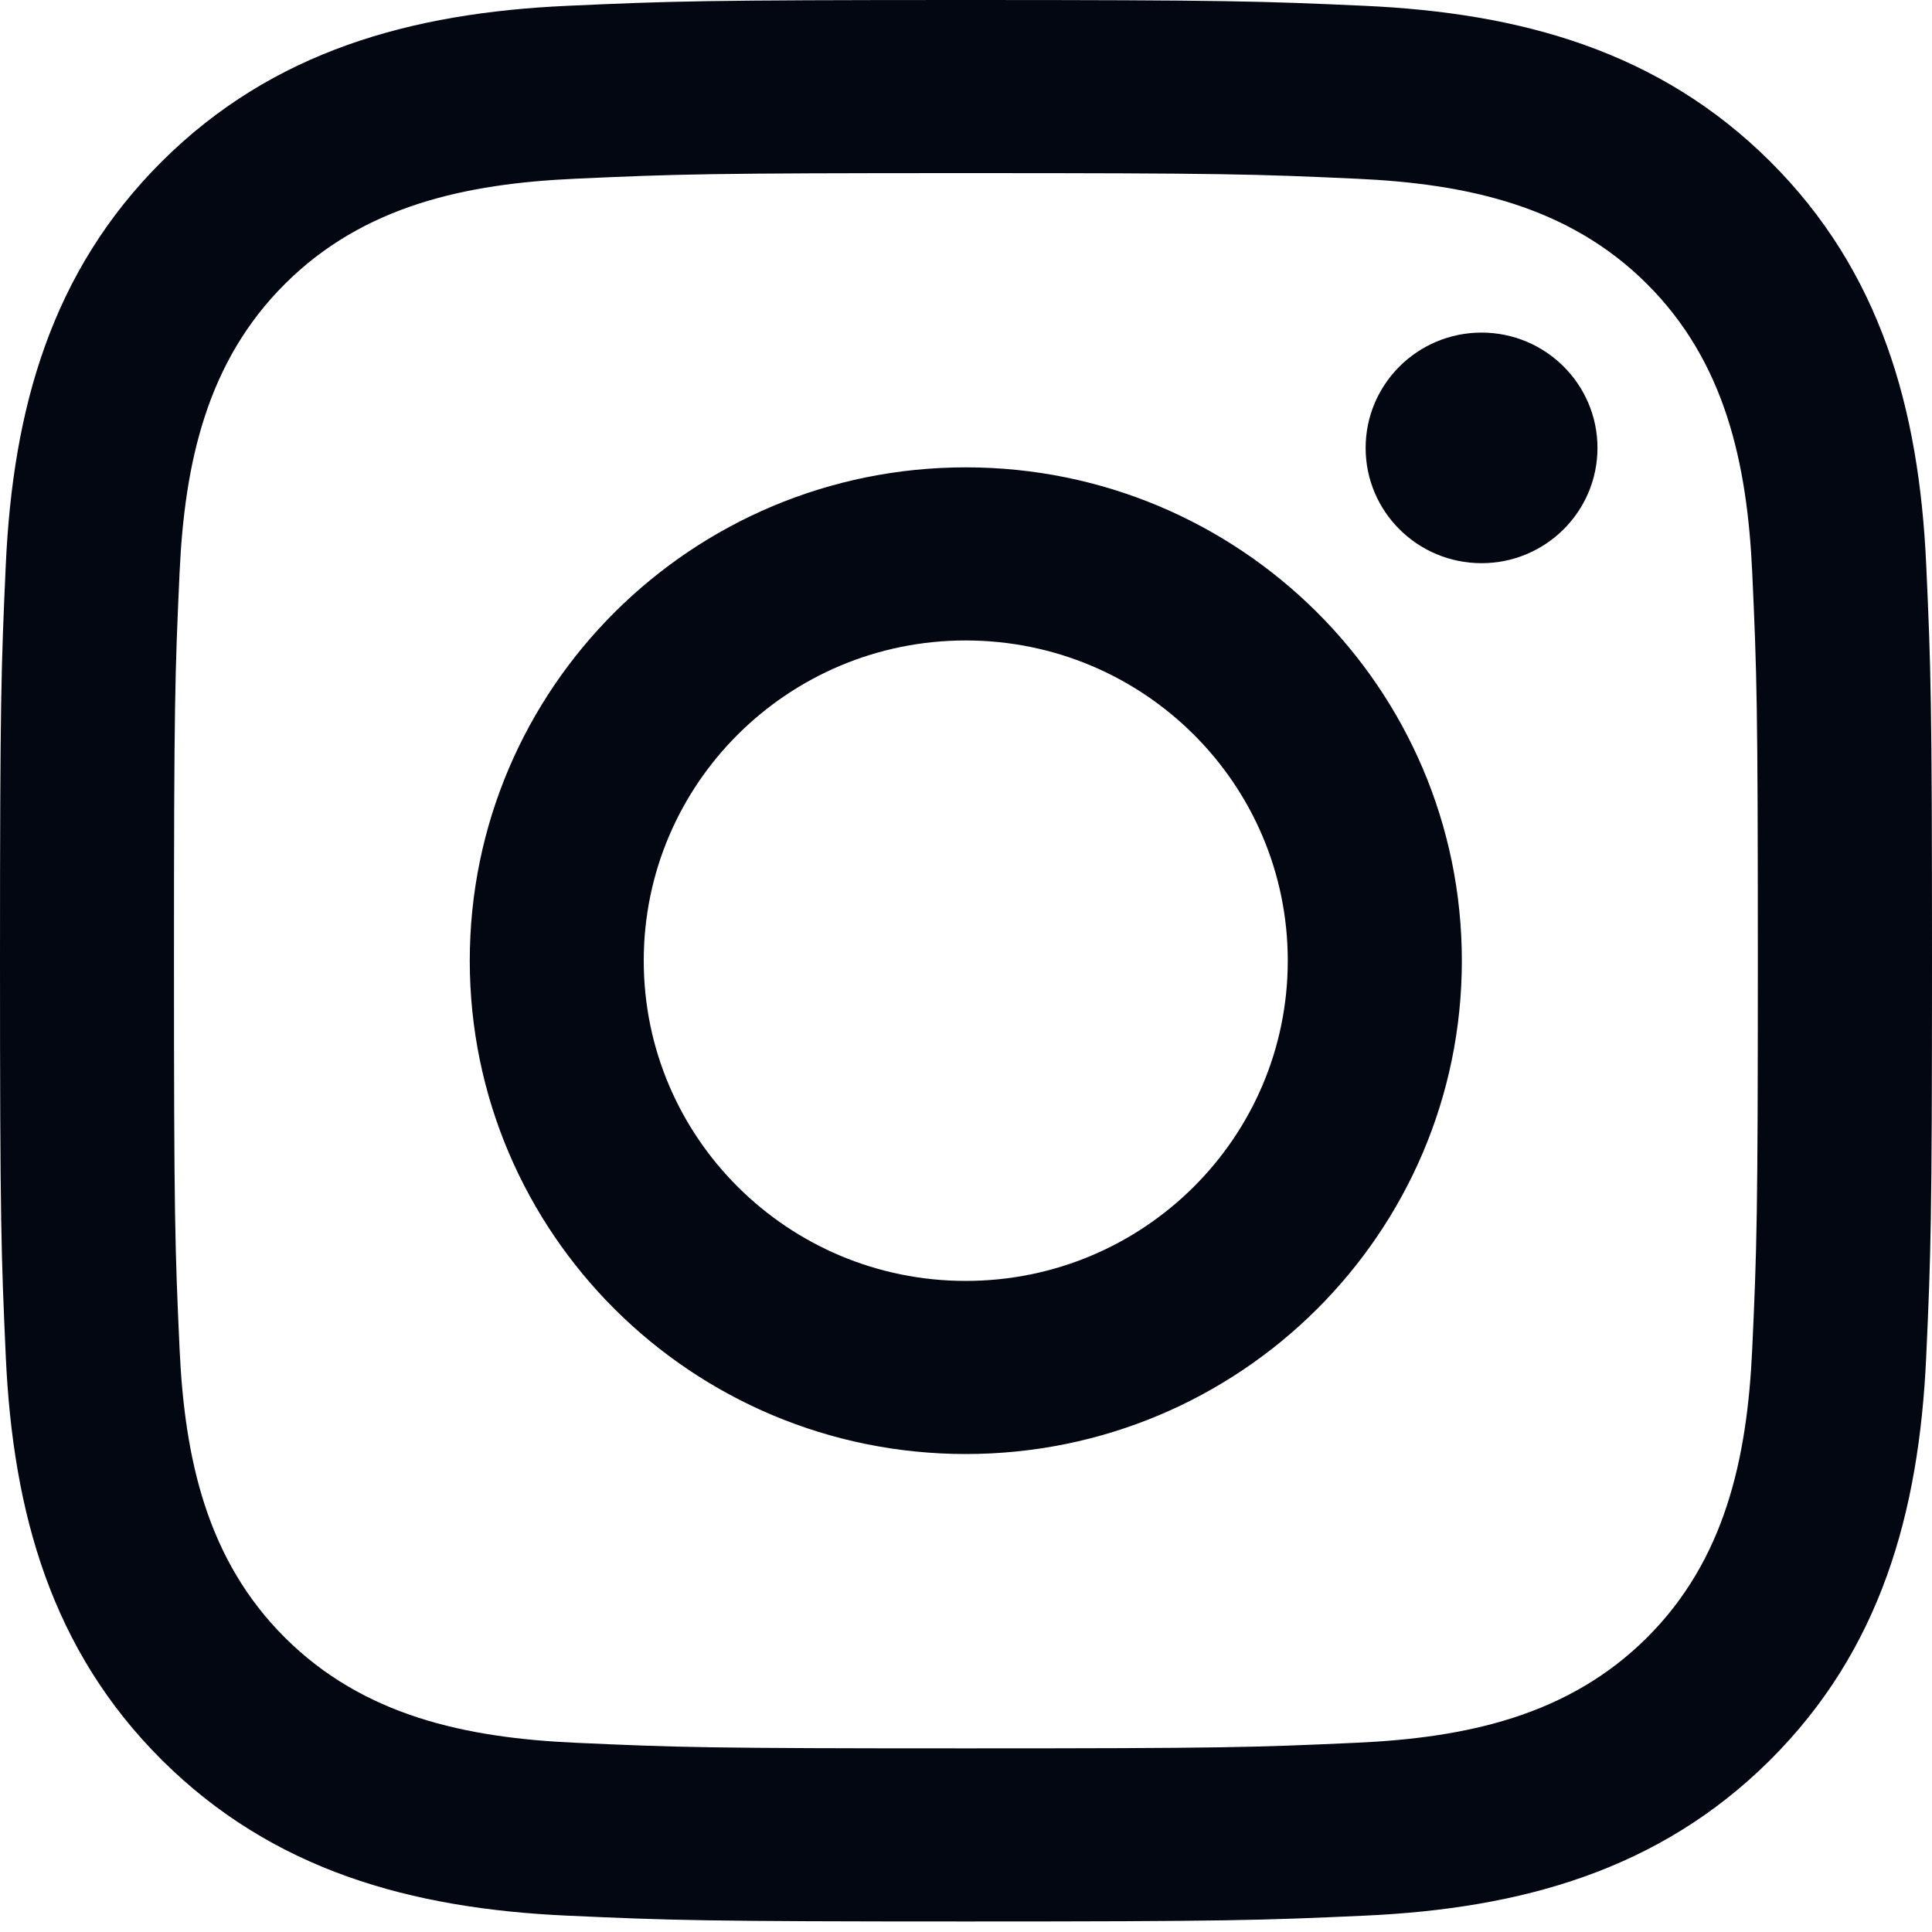 <svg width="20" height="20" viewBox="0 0 20 20" fill="none" xmlns="http://www.w3.org/2000/svg">
<path fill-rule="evenodd" clip-rule="evenodd" d="M5.877 0.06C6.943 0.012 7.284 0 10 0C12.716 0 13.057 0.012 14.123 0.06C15.748 0.133 17.176 0.53 18.322 1.669C19.468 2.809 19.866 4.228 19.94 5.845C19.988 6.905 20 7.244 20 9.945C20 12.646 19.988 12.986 19.94 14.046C19.866 15.662 19.468 17.082 18.322 18.222C17.176 19.361 15.748 19.758 14.123 19.831C13.057 19.879 12.716 19.891 10 19.891C7.284 19.891 6.943 19.879 5.877 19.831C4.252 19.758 2.824 19.361 1.678 18.222C0.532 17.082 0.134 15.662 0.06 14.046C0.012 12.986 0 12.646 0 9.945C0 7.244 0.012 6.905 0.06 5.845C0.134 4.228 0.532 2.809 1.678 1.669C2.824 0.53 4.252 0.133 5.877 0.06ZM14.04 1.85C12.986 1.802 12.669 1.792 9.999 1.792C7.329 1.792 7.012 1.802 5.958 1.85C4.82 1.901 3.764 2.128 2.952 2.937C2.139 3.745 1.911 4.795 1.859 5.927C1.811 6.975 1.801 7.29 1.801 9.946C1.801 12.601 1.811 12.916 1.859 13.964C1.911 15.097 2.139 16.147 2.952 16.955C3.764 17.763 4.82 17.99 5.958 18.041C7.012 18.089 7.329 18.099 9.999 18.099C12.669 18.099 12.986 18.089 14.04 18.041C15.178 17.99 16.234 17.763 17.047 16.955C17.859 16.147 18.087 15.097 18.139 13.964C18.187 12.916 18.197 12.601 18.197 9.946C18.197 7.29 18.187 6.975 18.139 5.927C18.087 4.795 17.859 3.745 17.047 2.937C16.234 2.128 15.178 1.901 14.04 1.85ZM4.863 9.945C4.863 7.125 7.162 4.838 9.998 4.838C12.834 4.838 15.133 7.125 15.133 9.945C15.133 12.765 12.834 15.052 9.998 15.052C7.162 15.052 4.863 12.765 4.863 9.945ZM6.664 9.945C6.664 11.776 8.157 13.26 9.997 13.26C11.838 13.26 13.331 11.776 13.331 9.945C13.331 8.114 11.838 6.63 9.997 6.63C8.157 6.63 6.664 8.114 6.664 9.945ZM16.537 4.637C16.537 5.296 15.999 5.83 15.337 5.83C14.674 5.83 14.137 5.296 14.137 4.637C14.137 3.978 14.674 3.443 15.337 3.443C15.999 3.443 16.537 3.978 16.537 4.637Z" fill="#030712"/>
</svg>
